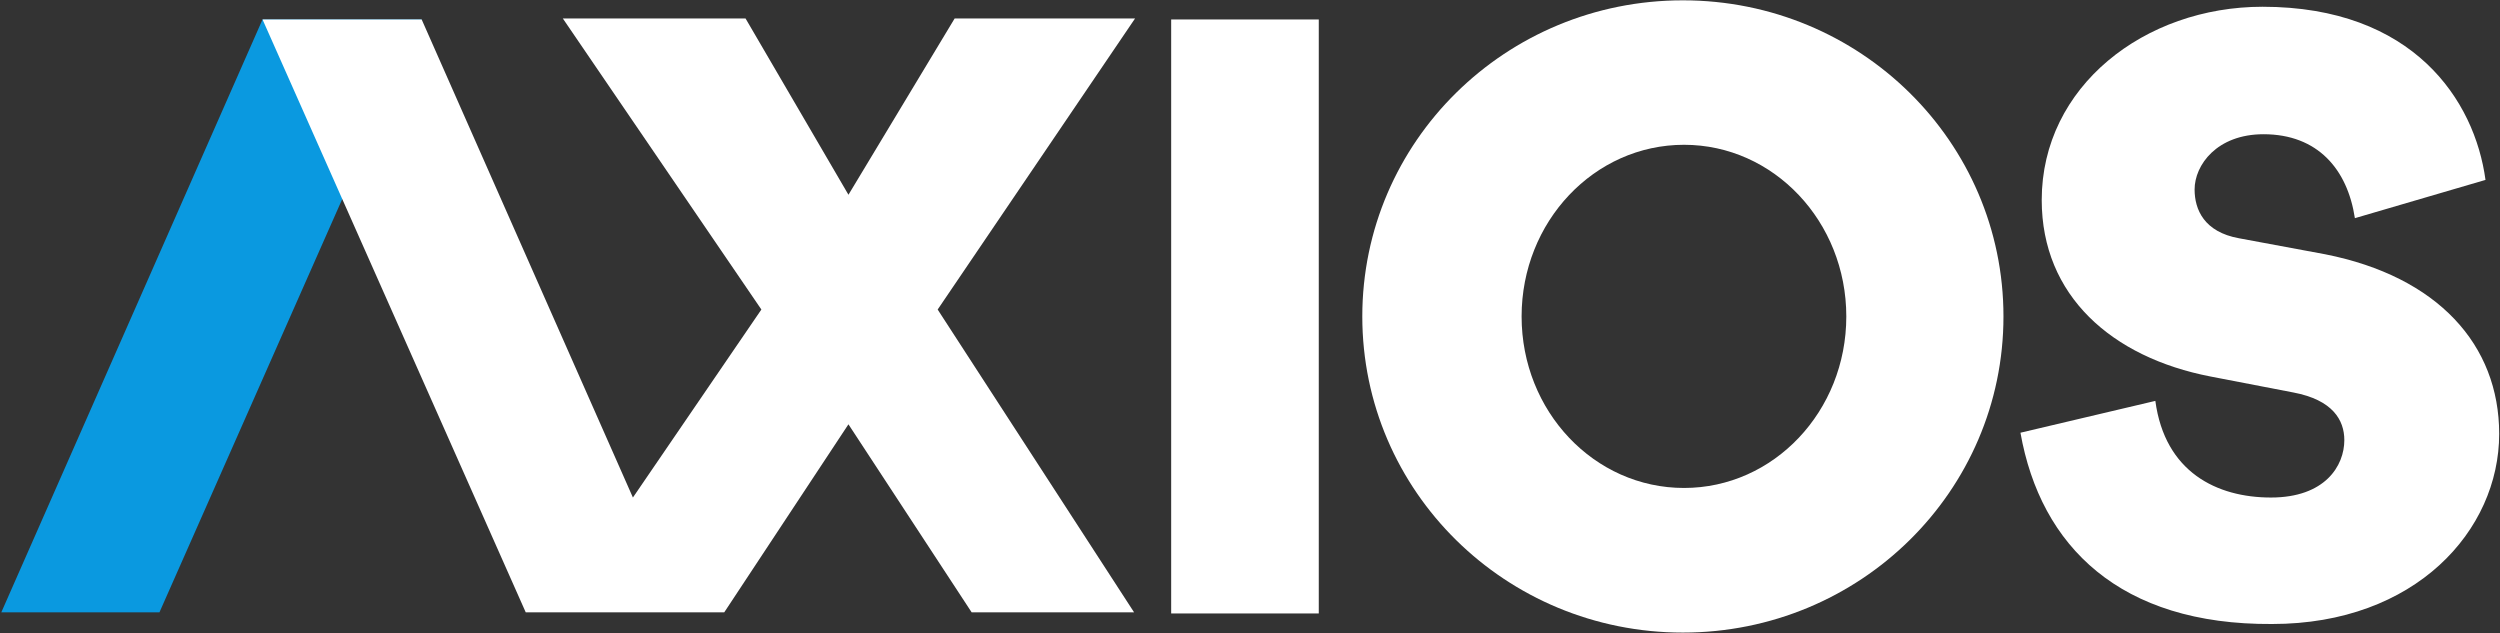 <svg version="1.2" xmlns="http://www.w3.org/2000/svg" viewBox="0 0 1516 384" width="1516" height="384">
	<rect x="0" y="0" width="1516" height="384" fill="#333333" stroke="none"/>
	<title>sfr_axios_solo_logo-svg</title>
	<style>
		.s0 { fill: #ffffff } 
		.s1 { fill: #0a99e0 } 
	</style>
	<g id="Layer">
		<path id="Layer" class="s0" d="m710.2 11.8h89.5v360.2h-89.5z"/>
		<path id="Layer" fill-rule="evenodd" class="s0" d="m1020.5 383.6c-107.5 0-194.4-85.7-194.4-191.7 0-106 86.9-191.7 194.4-191.7 107.5 0 194.4 85.7 194.4 191.7 0 106-86.9 191.7-194.4 191.7zm99.1-191.7c0-57.5-44-104.1-98.4-104.1-54.5 0-98.5 46.6-98.5 104.1 0 57.5 44 104 98.5 104 54.4 0 98.4-46.5 98.4-104z"/>
		<path id="Layer" class="s0" d="m1225.2 262.4l81.8-19.3c5.8 43.2 37.3 58.6 70.1 58.6 32.9 0 44.5-19.3 44.5-34.8 0-12.2-7.1-24.4-30.9-28.9l-50.3-9.7c-59.8-11.6-102.3-49-102.3-107 0-68.9 62.4-117.2 133.9-117.2 91.4 0 128.7 56.7 135.2 105l-79.2 23.2c-4.5-29.6-22.5-50.9-55.4-50.9-28.3 0-41.8 18.7-41.8 33.5 0 12.2 5.8 25.8 27 29.6l52.2 9.7c68.2 13.5 105.5 54.8 105.5 108.9 0 58.6-50.8 115.3-137.7 115.3-92.1 0.6-140.4-47-152.6-116z"/>
		<path id="Layer" class="s1" d="m96.7 371.3h-95.9l158.4-359.5h96.5z"/>
		<path id="Layer" class="s0" d="m568.6 187.7l119.7-176.5h-109.4l-64.4 106.9-62.4-106.9h-110.8l120.4 176.5-77.9 114-128.1-289.9h-96.5l159.6 359.5h120.4l75.3-114 74.7 114h98.5z"/>
	</g>
</svg>